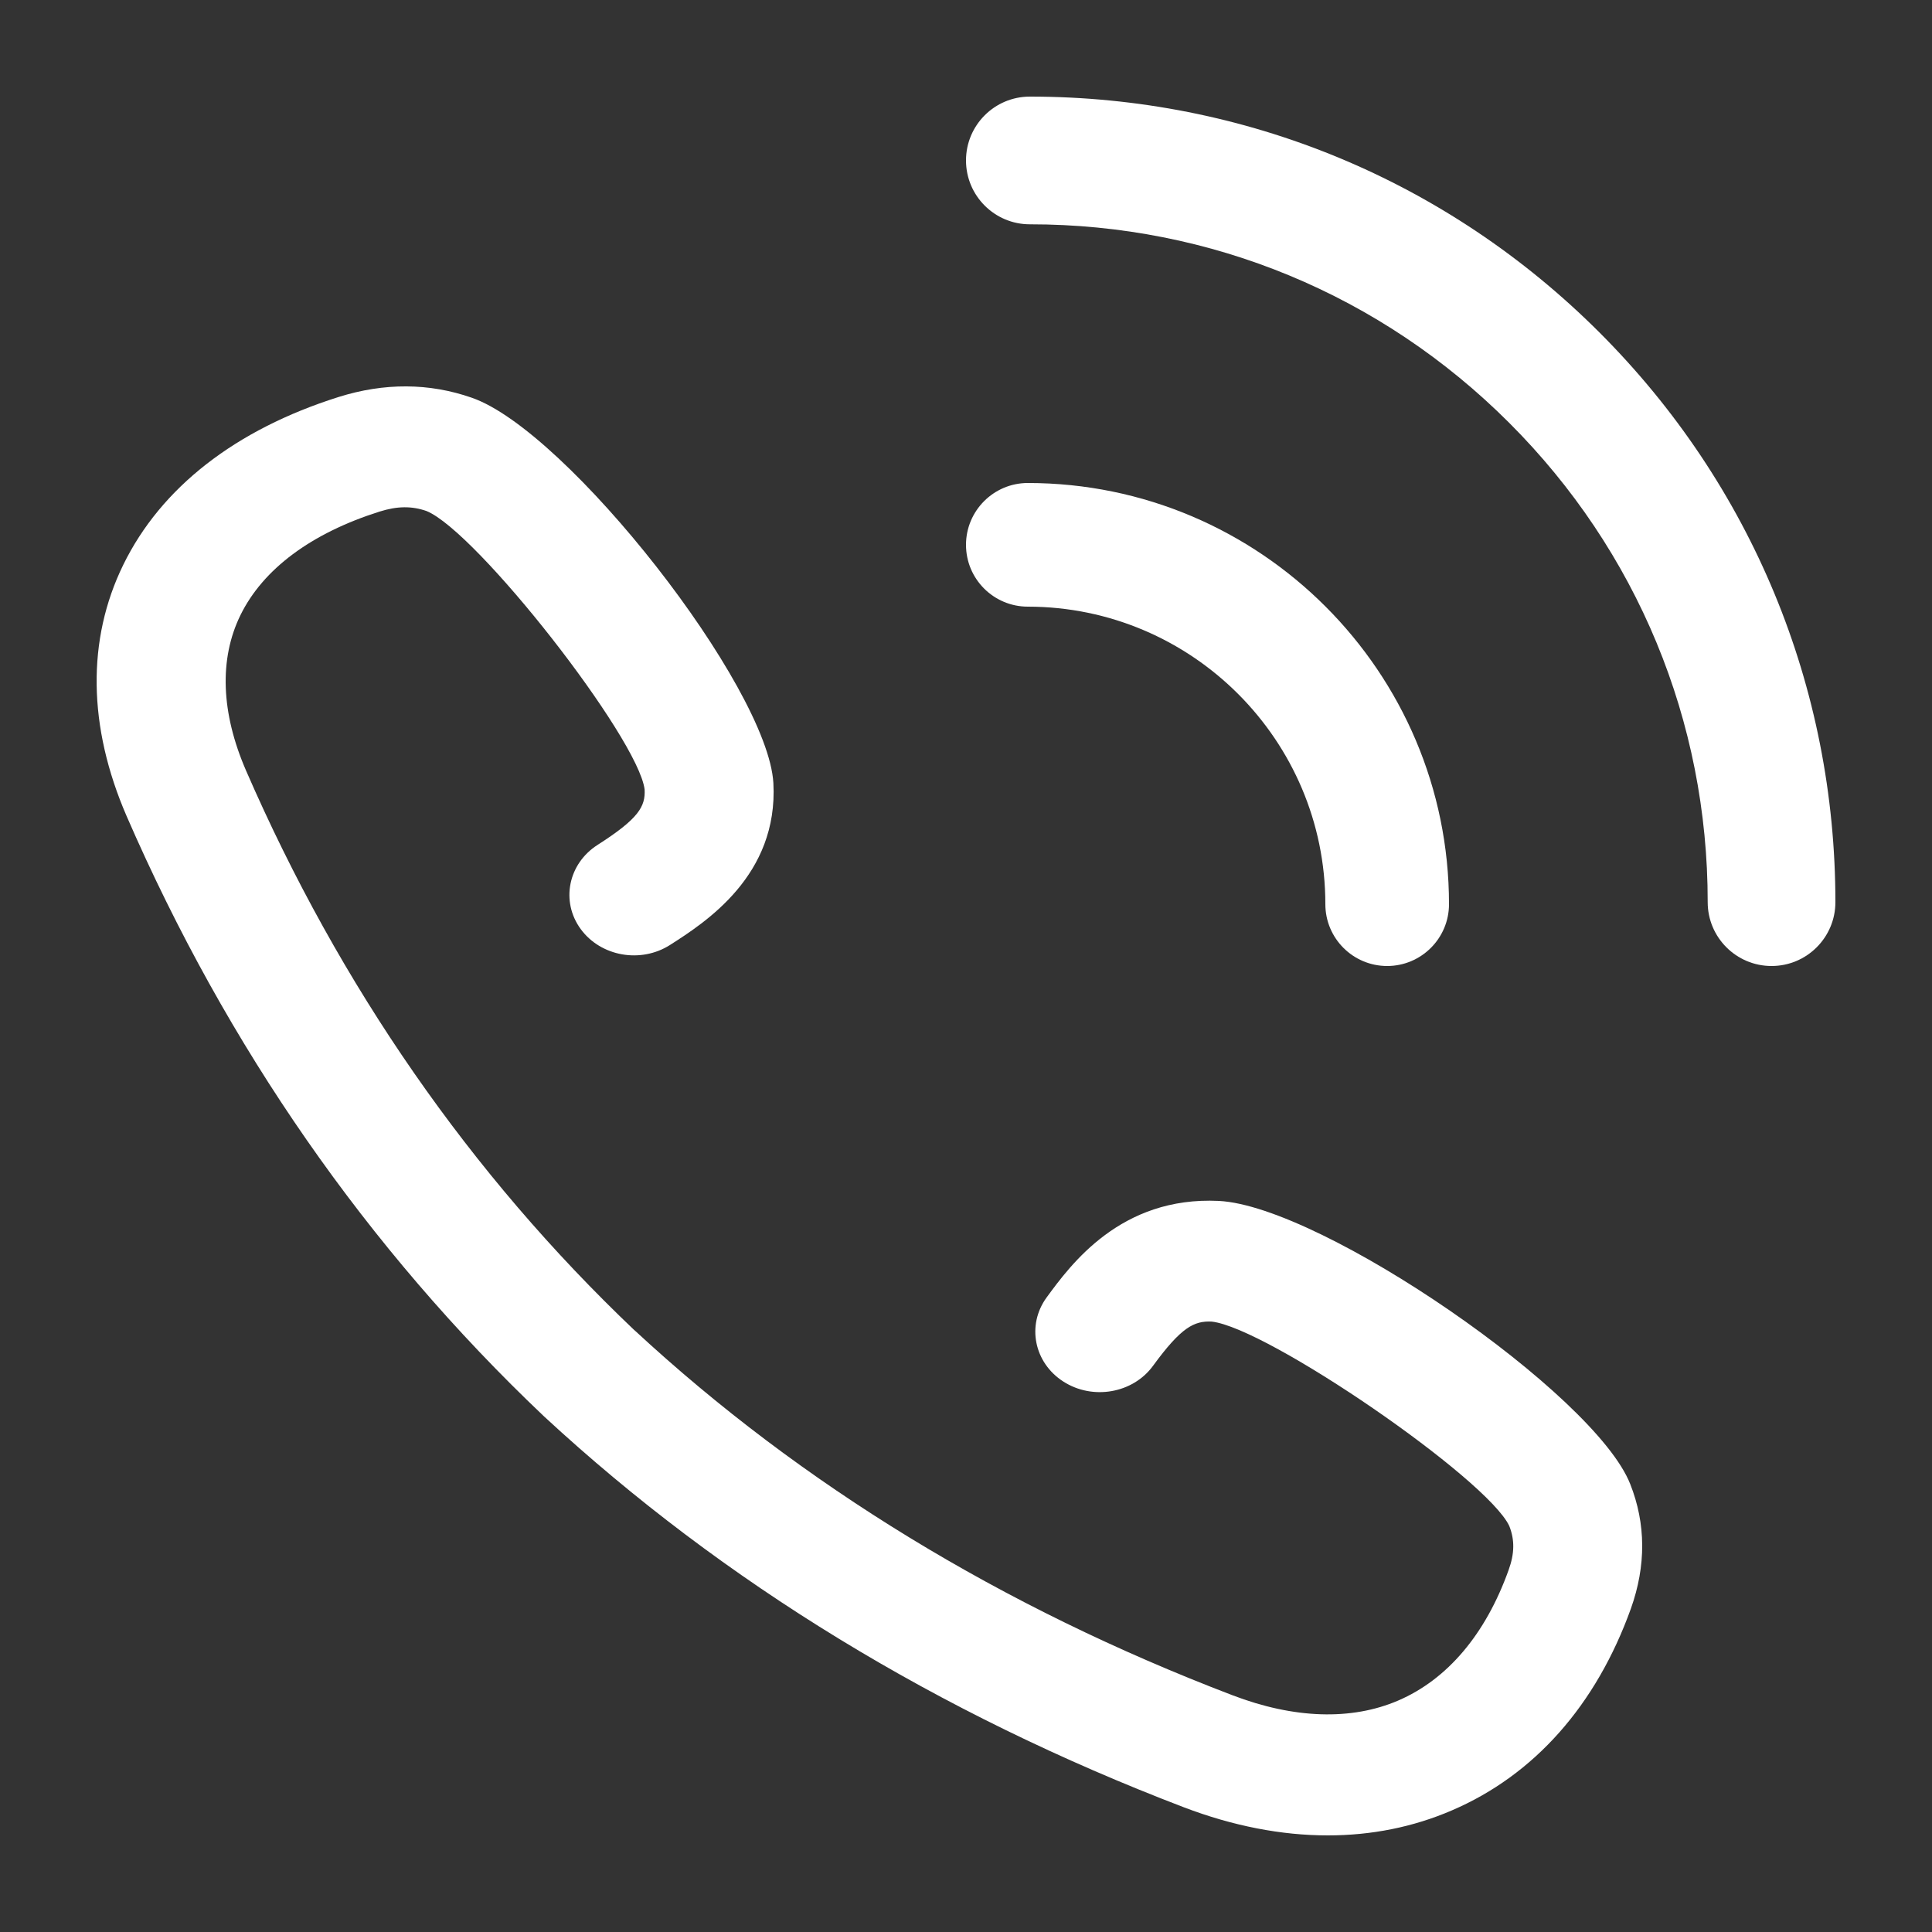 <svg width="20" height="20" viewBox="0 0 20 20" fill="none" xmlns="http://www.w3.org/2000/svg">
<rect x="0" y="0" width="20" height="20" fill="#333333" stroke="none"/>
<path d="M16.558 3.442C14.982 1.867 12.888 1 10.661 1C10.296 1 10 1.296 10 1.661C10 2.026 10.296 2.322 10.661 2.322C12.535 2.321 14.297 3.051 15.623 4.377C16.949 5.702 17.679 7.465 17.678 9.339C17.678 9.704 17.974 10 18.339 10C18.704 10 19 9.704 19 9.339C19 7.112 18.133 5.017 16.558 3.442Z" fill="white"/>
<path d="M13.72 9.36C13.72 9.713 14.006 10 14.36 10C14.713 10 15 9.713 15 9.36C15 6.956 13.044 5 10.64 5C10.64 5 10.64 5 10.64 5C10.287 5 10 5.287 10 5.64C10 5.994 10.287 6.28 10.64 6.28C12.338 6.281 13.72 7.662 13.72 9.36Z" fill="white"/>
<path d="M12.618 12.432C11.601 12.382 11.083 13.092 10.834 13.432C10.626 13.718 10.704 14.107 11.008 14.302C11.312 14.497 11.728 14.424 11.936 14.139C12.23 13.736 12.363 13.673 12.543 13.681C13.121 13.745 15.396 15.308 15.624 15.797C15.681 15.941 15.679 16.082 15.617 16.253C15.379 16.918 14.983 17.385 14.474 17.604C13.99 17.812 13.396 17.793 12.758 17.549C10.375 16.639 8.293 15.368 6.57 13.772C6.57 13.772 6.569 13.771 6.568 13.771C4.87 12.157 3.517 10.207 2.547 7.977C2.287 7.378 2.267 6.822 2.489 6.368C2.723 5.891 3.221 5.52 3.929 5.296C4.113 5.238 4.263 5.237 4.415 5.29C4.938 5.504 6.605 7.637 6.673 8.172C6.682 8.348 6.614 8.473 6.185 8.747C5.881 8.942 5.803 9.332 6.011 9.617C6.219 9.902 6.634 9.976 6.938 9.781C7.302 9.548 8.058 9.063 8.006 8.106C7.948 7.107 5.874 4.459 4.883 4.117C4.442 3.963 3.978 3.961 3.504 4.11C2.437 4.447 1.667 5.047 1.276 5.847C0.897 6.622 0.909 7.522 1.311 8.449C2.349 10.836 3.801 12.925 5.626 14.657C5.631 14.662 5.635 14.666 5.64 14.67C7.487 16.378 9.712 17.737 12.255 18.709C12.764 18.903 13.266 19 13.745 19C14.197 19 14.629 18.914 15.03 18.741C15.883 18.375 16.523 17.653 16.883 16.652C17.041 16.208 17.039 15.774 16.876 15.363C16.51 14.431 13.686 12.486 12.618 12.432Z" fill="white"/>
</svg>
